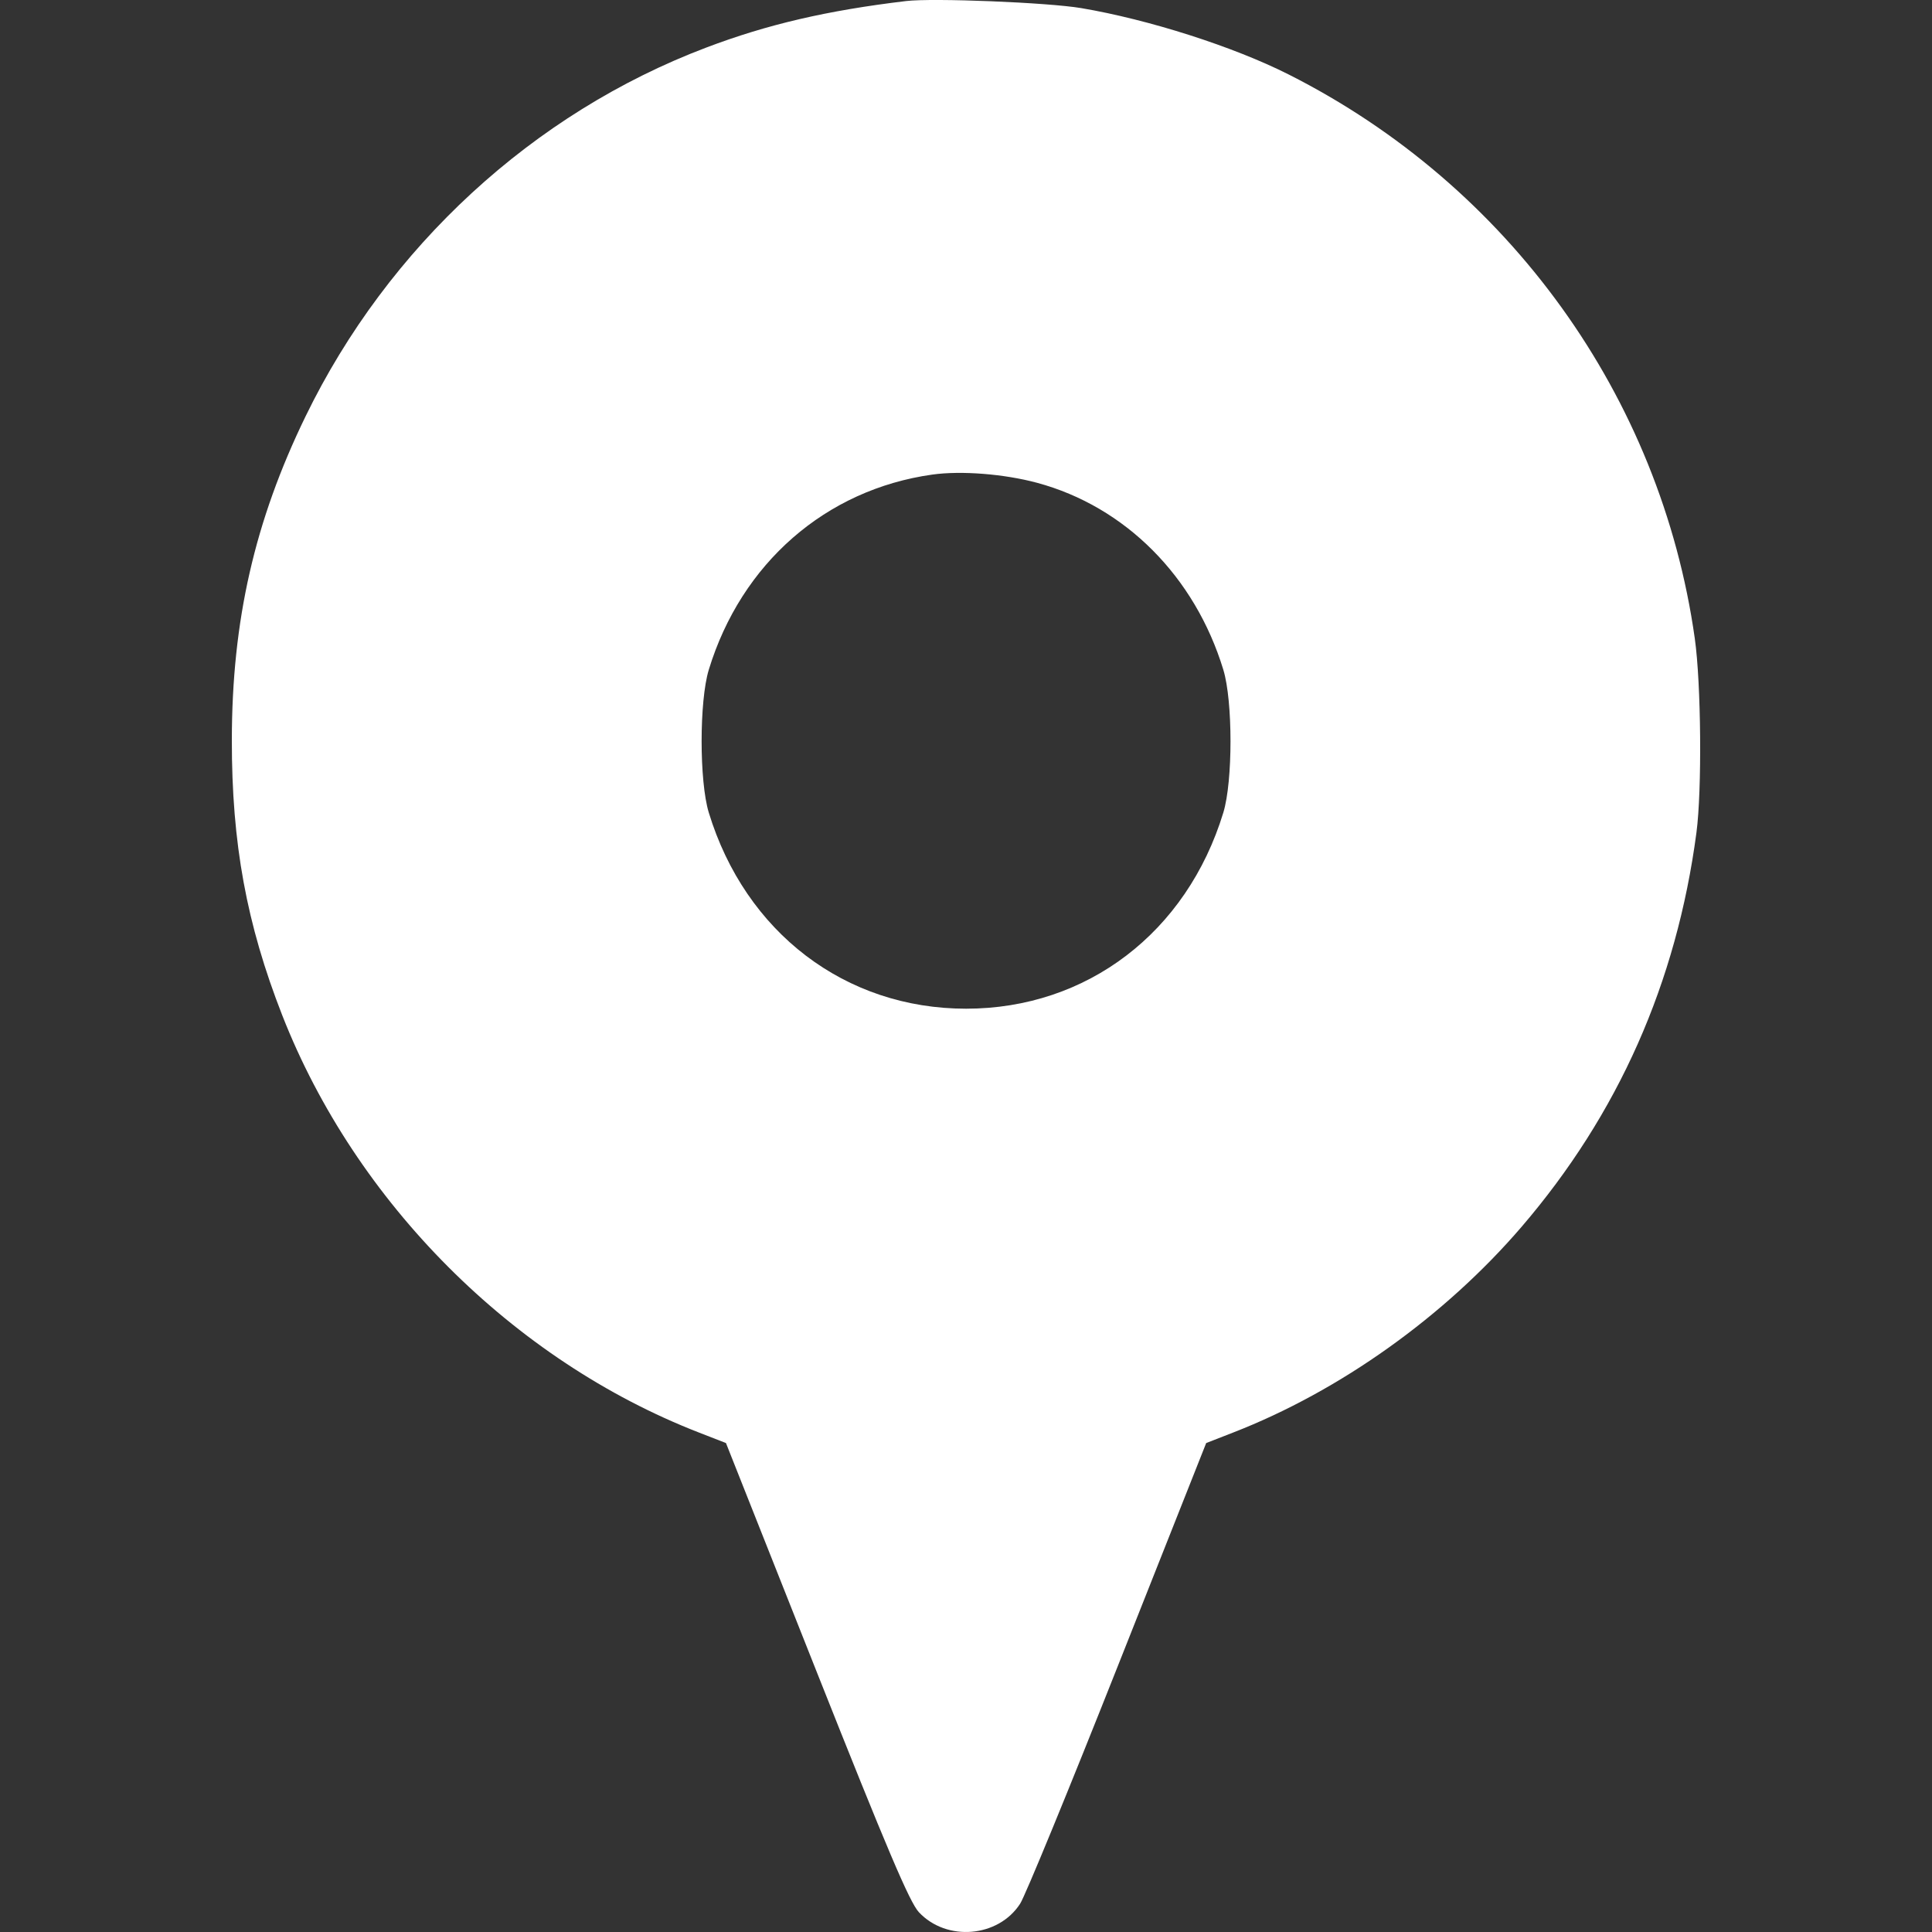 <?xml version="1.0" encoding="UTF-8"?> <svg xmlns="http://www.w3.org/2000/svg" width="50" height="50" viewBox="0 0 50 50" fill="none"><rect x="0" y="0" width="50" height="50" fill="#333333" stroke="none"/> <path fill-rule="evenodd" clip-rule="evenodd" d="M23.45 0.027C21.408 0.271 19.859 0.631 18.275 1.232C13.797 2.929 10.042 6.385 7.909 10.773C6.59 13.485 6.003 16.06 6 19.15C5.997 21.826 6.38 23.914 7.305 26.277C9.205 31.126 13.277 35.203 18.089 37.074L18.788 37.346L21.131 43.254C22.956 47.854 23.543 49.233 23.78 49.487C24.498 50.255 25.836 50.143 26.401 49.268C26.531 49.068 27.667 46.304 28.926 43.125L31.216 37.346L31.914 37.074C34.678 36 37.391 34.064 39.376 31.753C41.881 28.834 43.389 25.435 43.904 21.546C44.049 20.449 44.026 17.689 43.861 16.523C42.978 10.261 39.048 4.803 33.35 1.927C31.921 1.206 29.729 0.505 27.983 0.21C27.118 0.064 24.146 -0.056 23.45 0.027ZM26.84 12.495C29.122 13.111 30.924 14.919 31.66 17.334C31.907 18.145 31.907 20.219 31.66 21.029C30.713 24.134 28.128 26.105 25.002 26.105C21.875 26.105 19.29 24.134 18.343 21.029C18.096 20.219 18.096 18.145 18.343 17.334C19.184 14.577 21.369 12.669 24.129 12.282C24.874 12.178 25.987 12.265 26.84 12.495Z" fill="white"></path> </svg> 